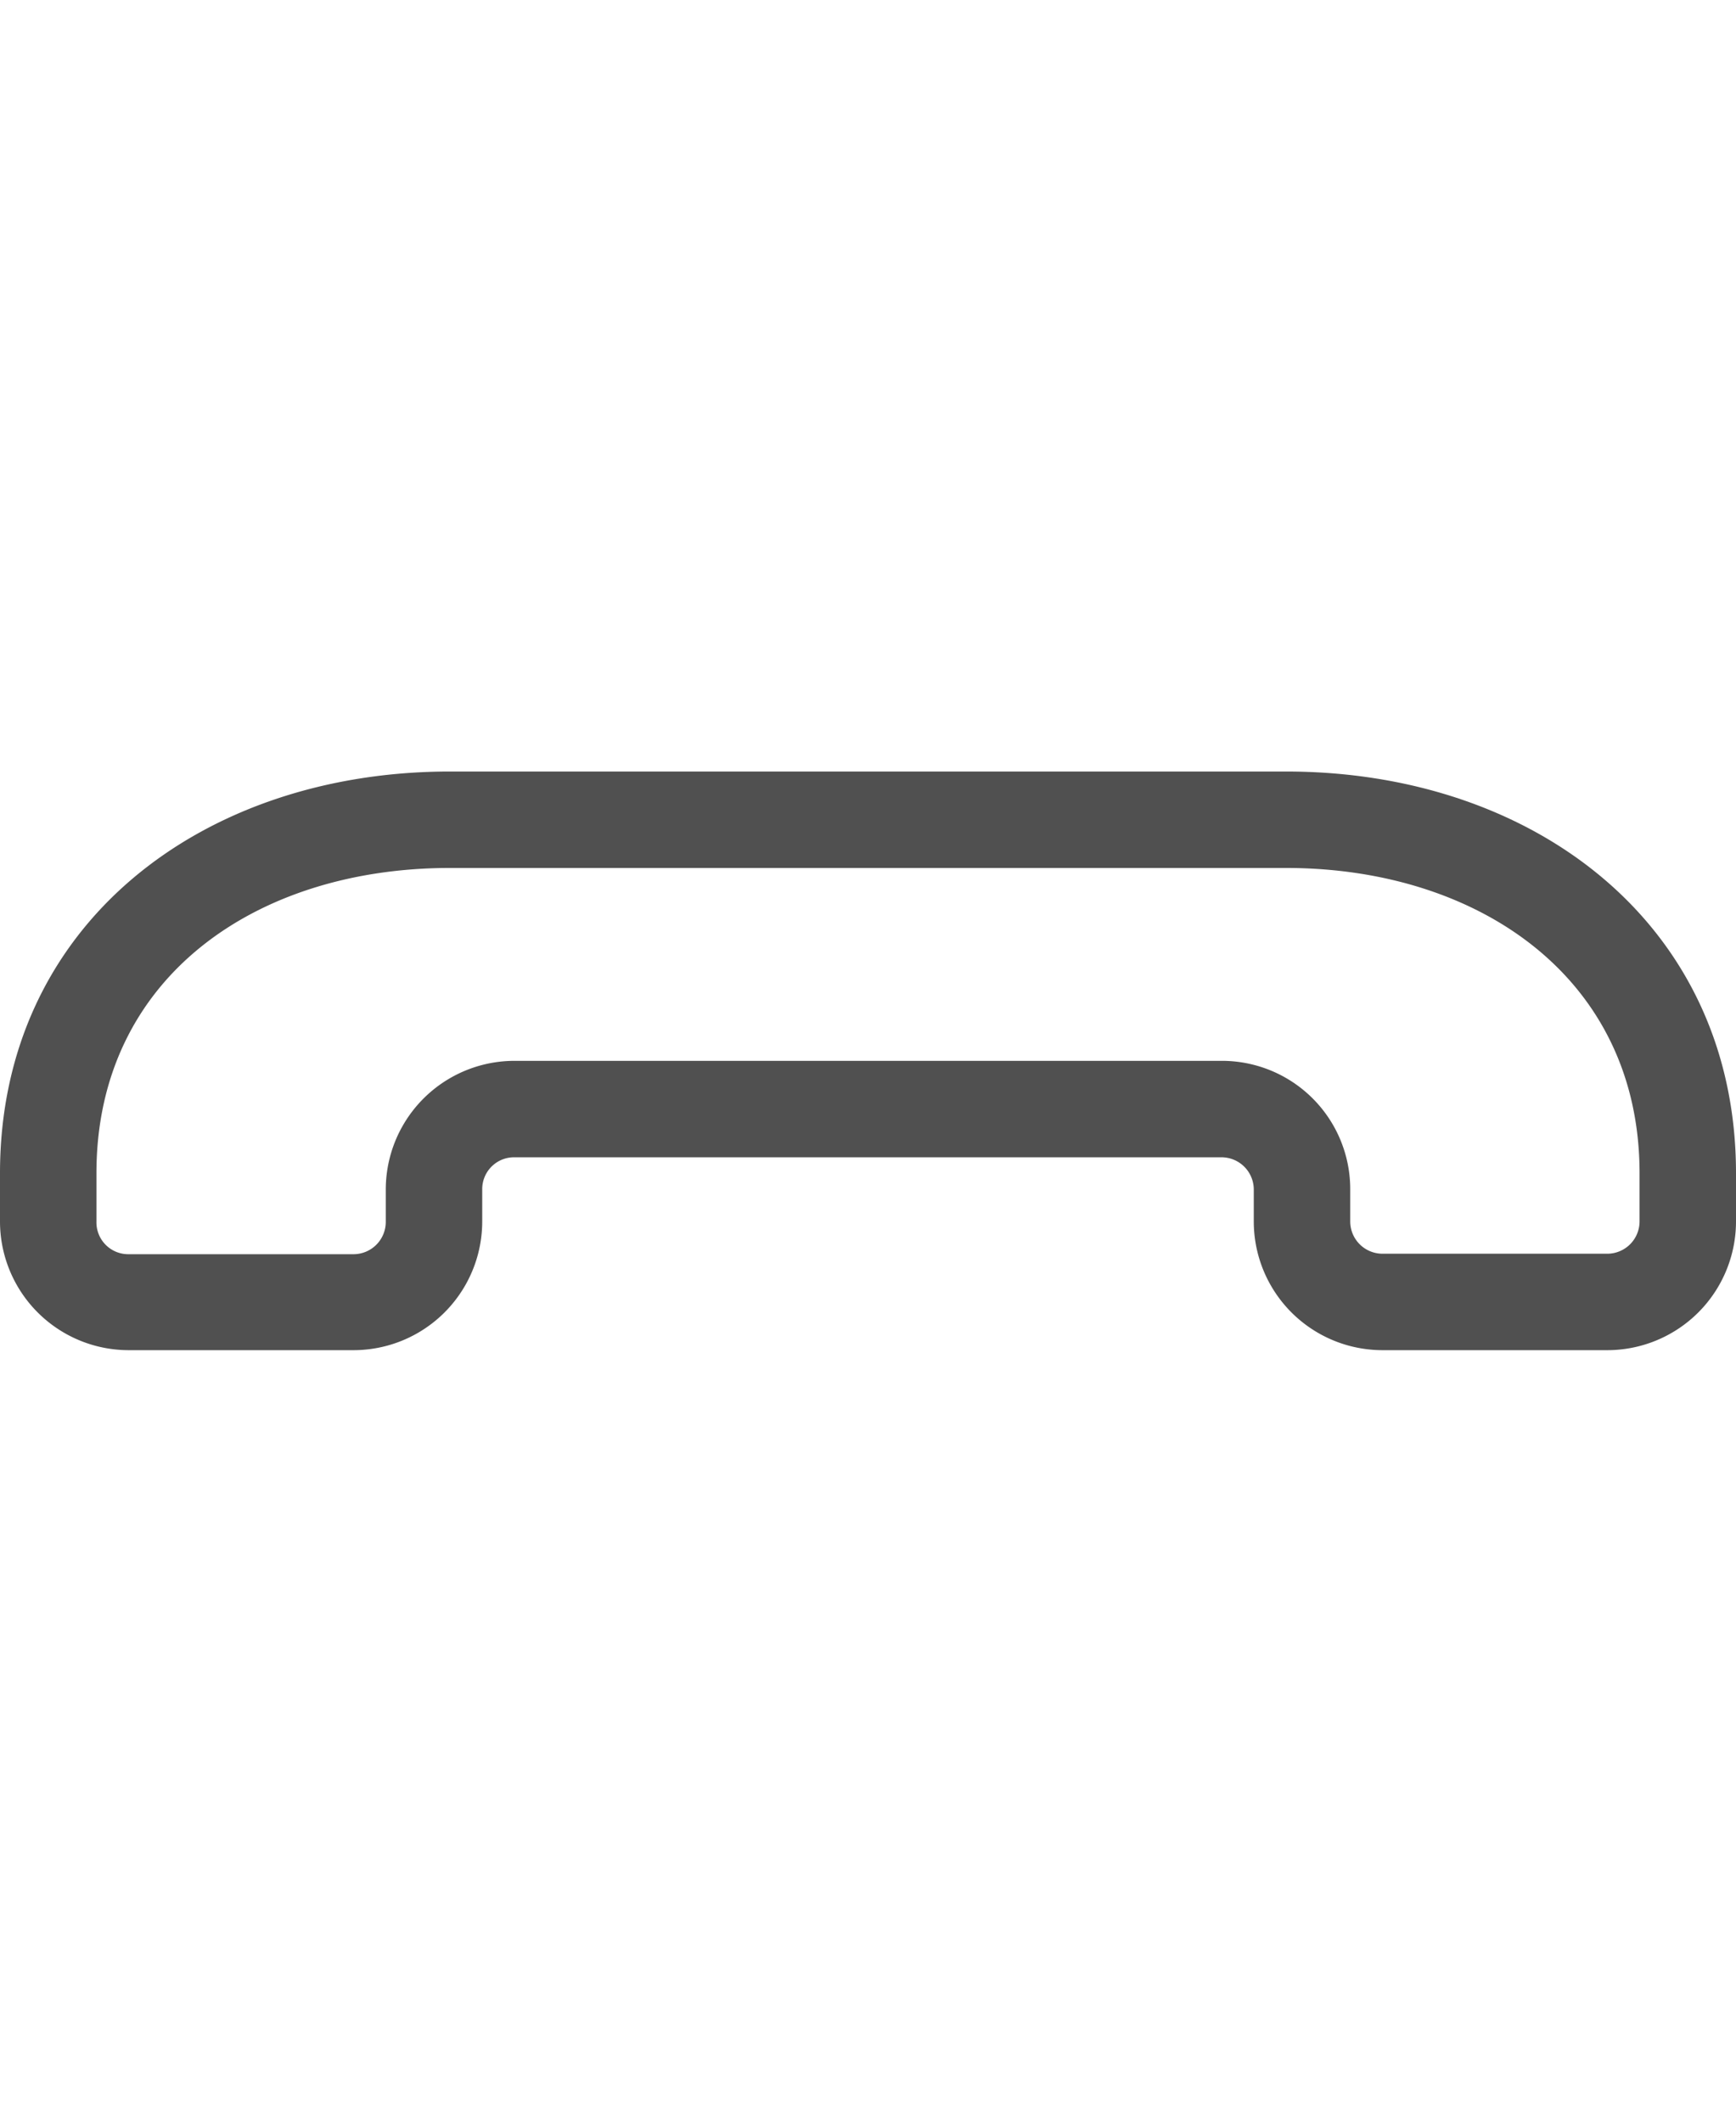 <svg id="2ce9378a-d6bd-49a7-ad1c-6ad8362e3156" data-name="GiraIconDoorCommunicationCallEnd_44px" xmlns="http://www.w3.org/2000/svg" viewBox="0 0 36 44">
  <defs>
    <style>
      .bf91bef7-24b3-4ad7-a401-c6760112bcf8 {
        fill: #505050;
      }
    </style>
  </defs>
  <title>GiraIconDoorCommunicationCallEnd_44px</title>
  <path class="bf91bef7-24b3-4ad7-a401-c6760112bcf8" d="M10.67,24H25.33a.67.67,0,0,1,.67.67v.66h0A2.67,2.67,0,0,0,28.67,28h4.67A2.67,2.67,0,0,0,36,25.33h0v-1C36,19.18,31.82,16,26.67,16H9.33C4.18,16,0,19.18,0,24.33H0v1H0A2.67,2.67,0,0,0,2.67,28H7.33A2.67,2.67,0,0,0,10,25.33v-.67A.66.66,0,0,1,10.67,24Zm0-2A2.67,2.67,0,0,0,8,24.67v.67H8a.67.67,0,0,1-.67.67H2.67A.66.66,0,0,1,2,25.33H2v-1C2,20.29,5.29,18,9.33,18H26.67c4,0,7.33,2.29,7.33,6.33v1a.67.67,0,0,1-.67.67H28.67a.67.67,0,0,1-.67-.67v-.66A2.66,2.66,0,0,0,25.33,22Z"/>
</svg>
